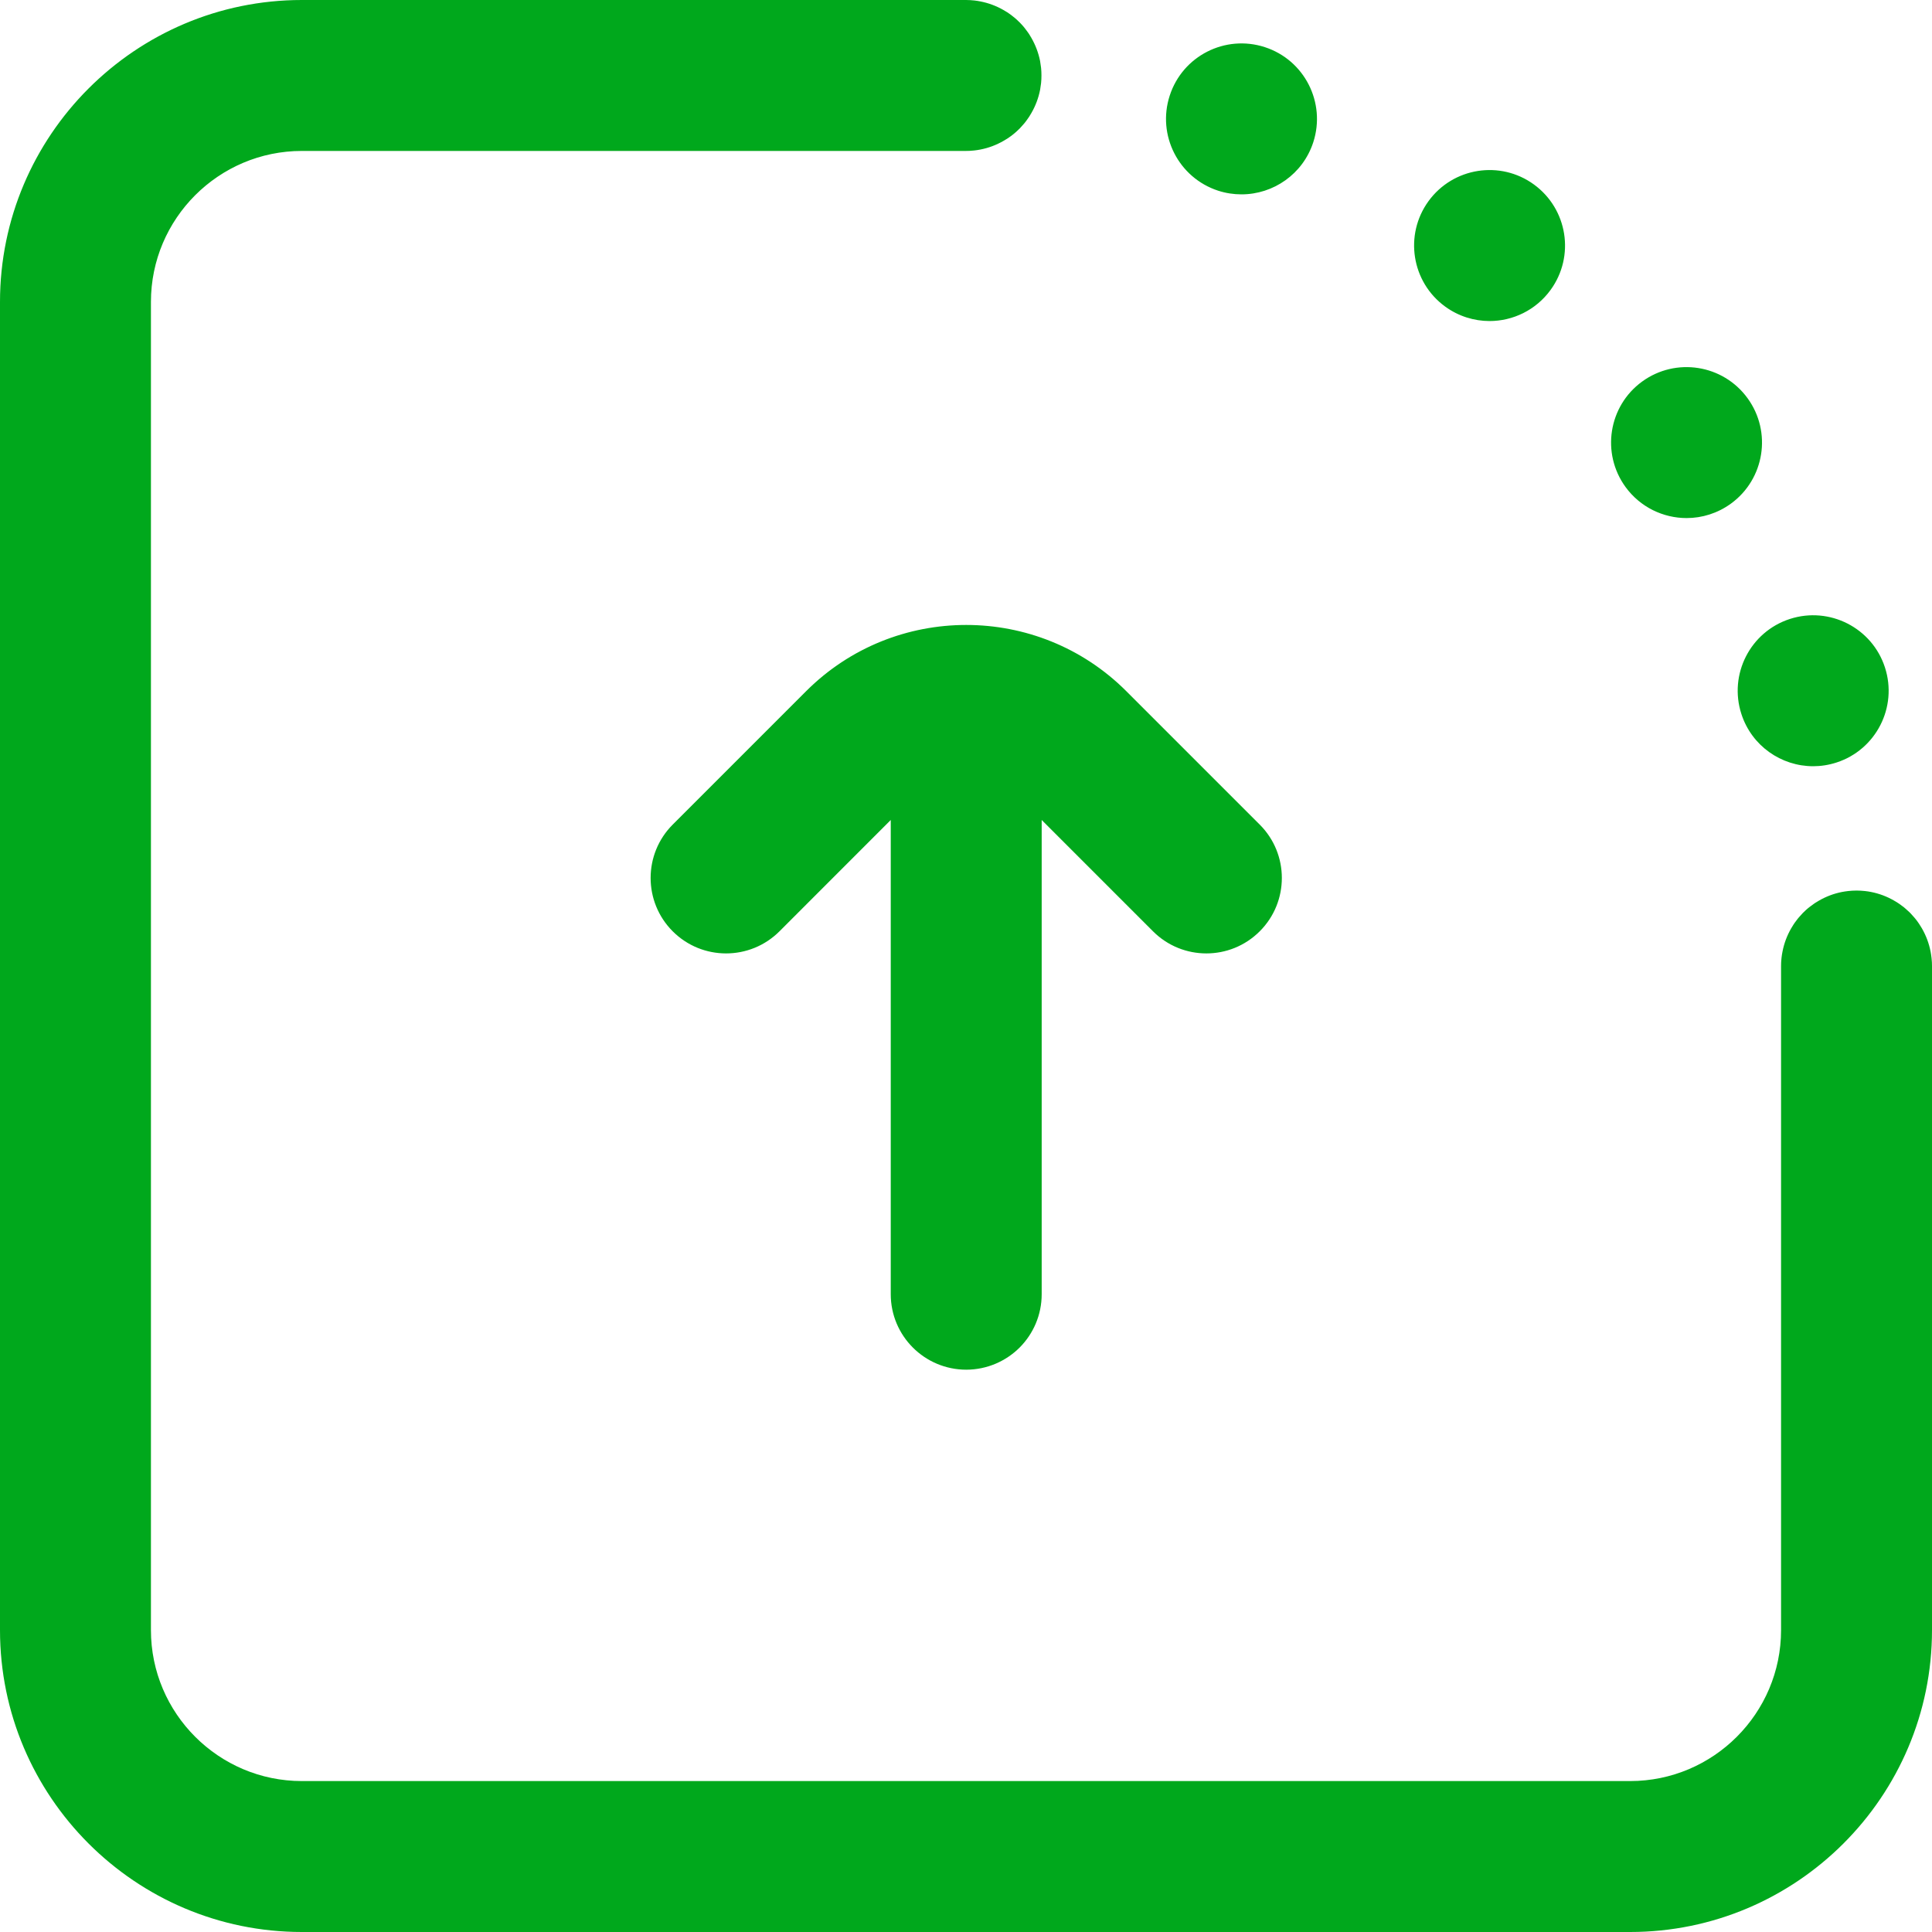 <svg width="40" height="40" viewBox="0 0 40 40" fill="none" xmlns="http://www.w3.org/2000/svg">
<path fill-rule="evenodd" clip-rule="evenodd" d="M40 33.75V20C40 19.95 39.998 19.899 39.992 19.848C39.992 19.839 39.99 19.83 39.989 19.822C39.984 19.782 39.979 19.742 39.971 19.703C39.938 19.531 39.876 19.369 39.792 19.222C39.777 19.197 39.762 19.172 39.746 19.148C39.737 19.134 39.728 19.12 39.719 19.107C39.698 19.076 39.676 19.047 39.653 19.019C39.646 19.01 39.638 19.002 39.631 18.993C39.605 18.962 39.578 18.932 39.55 18.903C39.546 18.899 39.542 18.896 39.538 18.892C39.537 18.891 39.536 18.89 39.535 18.888C39.506 18.86 39.476 18.833 39.445 18.807C39.436 18.799 39.427 18.791 39.418 18.784C39.39 18.762 39.361 18.74 39.331 18.719C39.318 18.71 39.305 18.701 39.292 18.693C39.266 18.676 39.24 18.66 39.213 18.645C39.067 18.561 38.907 18.5 38.737 18.467C38.696 18.459 38.653 18.452 38.612 18.448C38.554 18.442 38.496 18.438 38.438 18.438C38.379 18.438 38.321 18.442 38.264 18.448C38.222 18.453 38.179 18.459 38.138 18.467C37.967 18.5 37.806 18.562 37.66 18.646C37.634 18.661 37.609 18.676 37.584 18.692C37.571 18.701 37.558 18.71 37.545 18.719C37.514 18.74 37.485 18.762 37.456 18.785C37.452 18.789 37.447 18.793 37.442 18.797C37.438 18.8 37.434 18.803 37.43 18.806C37.399 18.832 37.368 18.86 37.34 18.889L37.326 18.902C37.298 18.931 37.27 18.962 37.244 18.993C37.241 18.996 37.238 18.999 37.236 19.003C37.231 19.008 37.227 19.013 37.222 19.019C37.199 19.047 37.177 19.077 37.156 19.107C37.147 19.12 37.138 19.133 37.13 19.146C37.114 19.171 37.098 19.197 37.083 19.223C36.999 19.369 36.938 19.529 36.905 19.7C36.896 19.742 36.89 19.784 36.885 19.826L36.883 19.846C36.877 19.898 36.875 19.949 36.875 20V33.75C36.875 35.473 35.473 36.875 33.75 36.875H6.25C4.527 36.875 3.125 35.473 3.125 33.75V6.25C3.125 4.527 4.527 3.125 6.25 3.125H20C20.05 3.125 20.102 3.123 20.152 3.117L20.175 3.115C20.216 3.11 20.258 3.104 20.298 3.096C20.469 3.063 20.63 3.001 20.776 2.917C20.802 2.903 20.828 2.887 20.853 2.871C20.867 2.862 20.88 2.852 20.894 2.843C20.924 2.823 20.953 2.801 20.98 2.779L21.008 2.756C21.038 2.73 21.068 2.703 21.096 2.675L21.113 2.659C21.14 2.631 21.167 2.601 21.193 2.57C21.201 2.561 21.209 2.552 21.216 2.543C21.238 2.515 21.26 2.486 21.28 2.456C21.29 2.443 21.299 2.429 21.308 2.416C21.325 2.39 21.34 2.365 21.355 2.338C21.439 2.192 21.5 2.032 21.534 1.86C21.541 1.82 21.547 1.779 21.552 1.738L21.555 1.714C21.56 1.664 21.562 1.613 21.562 1.562C21.562 1.512 21.56 1.461 21.555 1.41C21.555 1.405 21.554 1.4 21.553 1.395C21.553 1.392 21.552 1.39 21.552 1.387C21.547 1.346 21.541 1.305 21.534 1.264C21.5 1.093 21.438 0.931 21.354 0.785C21.339 0.76 21.325 0.735 21.309 0.71C21.3 0.696 21.291 0.683 21.281 0.669C21.26 0.639 21.238 0.61 21.215 0.581C21.208 0.573 21.201 0.564 21.194 0.555C21.168 0.524 21.14 0.494 21.112 0.465C21.107 0.461 21.102 0.456 21.097 0.451C21.069 0.422 21.039 0.395 21.008 0.369C20.998 0.362 20.989 0.354 20.98 0.347C20.953 0.324 20.923 0.302 20.893 0.281C20.88 0.273 20.868 0.264 20.855 0.255C20.829 0.238 20.802 0.222 20.775 0.207C20.63 0.124 20.47 0.063 20.3 0.03C20.258 0.021 20.216 0.015 20.174 0.01C20.117 0.004 20.059 0 20 0H6.25C2.804 0 0 2.804 0 6.25V33.75C0 37.196 2.804 40 6.25 40H33.75C37.196 40 40 37.196 40 33.75ZM35.837 10.427C35.56 10.628 35.238 10.726 34.919 10.726C34.437 10.726 33.96 10.502 33.655 10.083C33.147 9.384 33.301 8.407 33.998 7.9C34.696 7.392 35.673 7.546 36.181 8.244C36.689 8.941 36.535 9.919 35.837 10.427ZM37.54 15.864C36.88 15.864 36.268 15.444 36.054 14.784C35.787 13.962 36.237 13.081 37.057 12.815C37.878 12.549 38.76 12.998 39.026 13.819C39.292 14.639 38.843 15.521 38.023 15.787C37.862 15.839 37.699 15.864 37.54 15.864ZM30.838 6.647C30.519 6.646 30.198 6.549 29.92 6.347C29.223 5.839 29.069 4.862 29.576 4.164C30.084 3.466 31.062 3.312 31.759 3.82C32.457 4.329 32.611 5.305 32.103 6.003C31.797 6.423 31.321 6.647 30.838 6.647ZM25.704 4.024C25.544 4.024 25.381 4 25.22 3.948C24.4 3.68 23.951 2.799 24.218 1.979C24.484 1.158 25.366 0.709 26.187 0.976C27.007 1.242 27.456 2.124 27.19 2.945C26.975 3.605 26.363 4.024 25.704 4.024ZM26.081 17.072C26.692 17.682 26.692 18.672 26.081 19.282C25.471 19.892 24.482 19.892 23.872 19.282L21.567 16.977L21.567 26.795C21.567 27.226 21.392 27.617 21.11 27.9C20.827 28.182 20.436 28.357 20.005 28.358C19.142 28.357 18.442 27.658 18.442 26.795V16.977L16.138 19.282C15.527 19.892 14.538 19.892 13.928 19.282C13.318 18.672 13.318 17.682 13.928 17.072L16.69 14.31C18.518 12.482 21.491 12.482 23.319 14.31L26.081 17.072Z" fill="#00A81C"/>
</svg>
